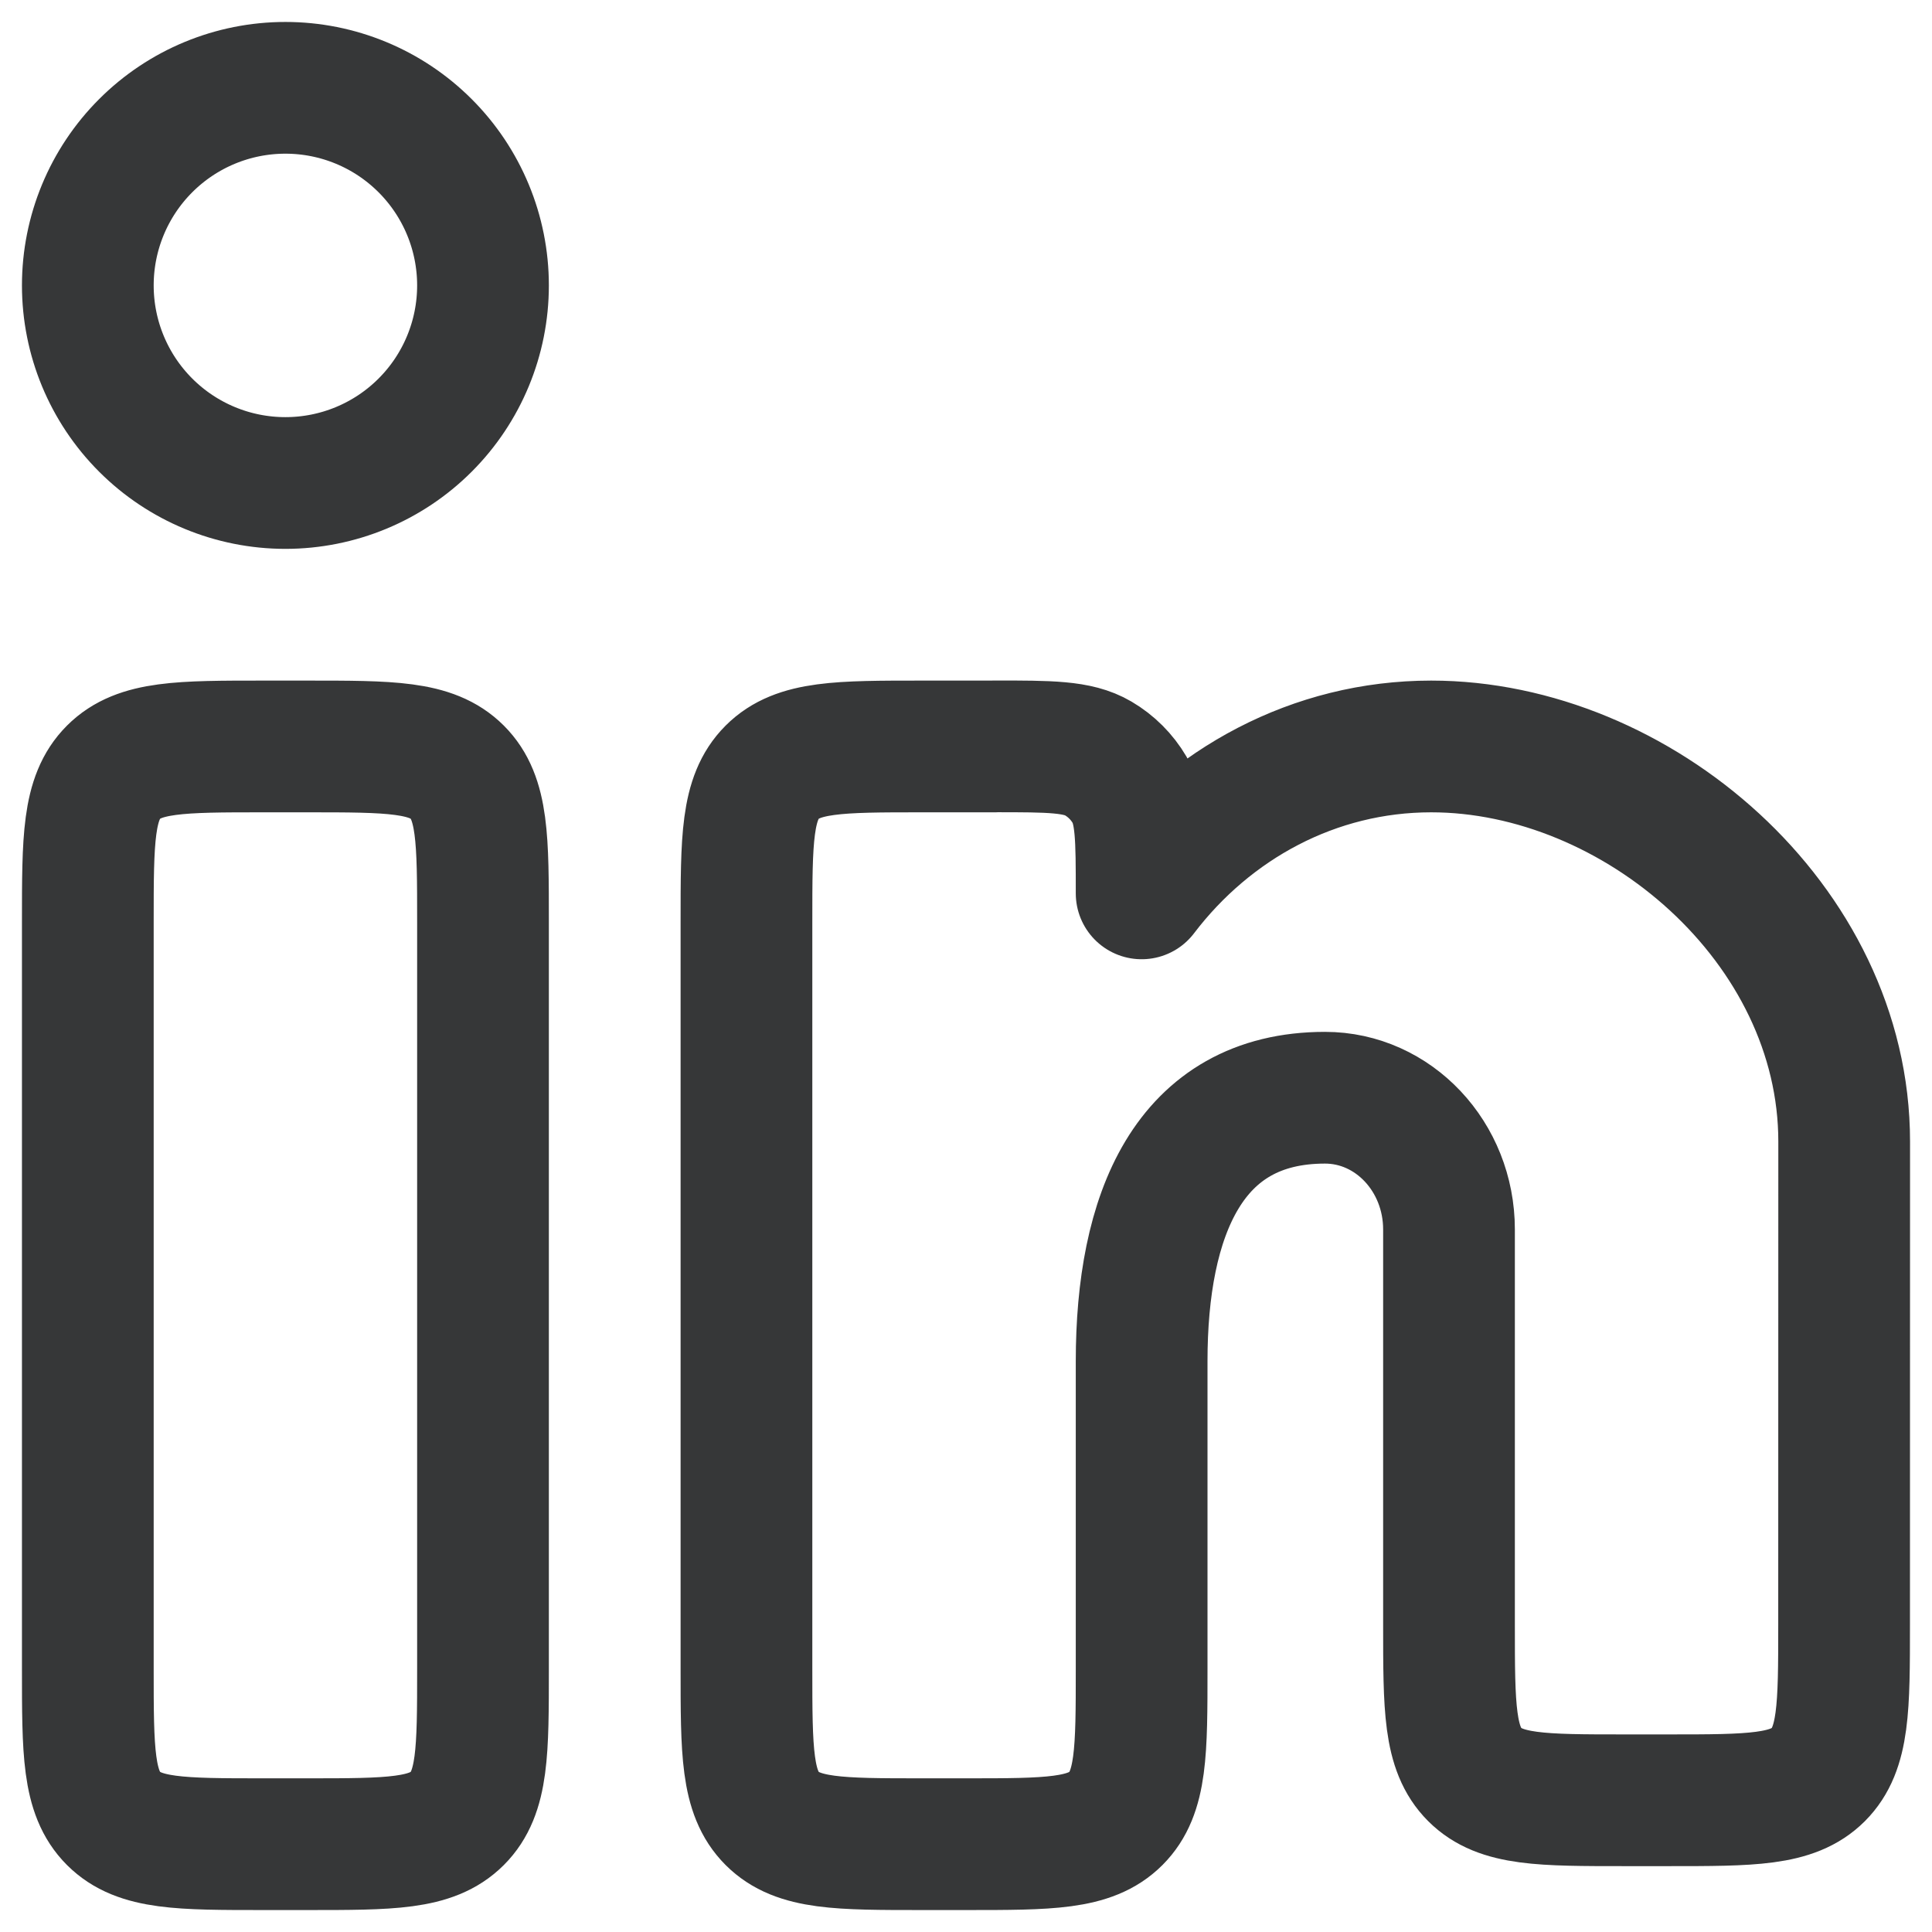 <svg width="22" height="22" viewBox="0 0 22 22" fill="none" xmlns="http://www.w3.org/2000/svg">
<path d="M11.326 8.5H10.5C9.557 8.5 9.086 8.5 8.793 8.793C8.5 9.086 8.5 9.557 8.5 10.5V19C8.5 19.943 8.5 20.414 8.793 20.707C9.086 21 9.557 21 10.5 21H11C11.943 21 12.414 21 12.707 20.707C13 20.414 13 19.943 13 19V15.5C13 13.843 13.528 12.5 15.088 12.5C15.868 12.5 16.5 13.172 16.5 14V18.5C16.5 19.443 16.5 19.914 16.793 20.207C17.086 20.5 17.557 20.5 18.5 20.5H18.999C19.941 20.5 20.413 20.5 20.706 20.207C20.998 19.914 20.999 19.443 20.999 18.501L21 13C21 10.514 18.636 8.5 16.297 8.5C14.965 8.5 13.777 9.152 13 10.173C13 9.543 13 9.228 12.863 8.994C12.776 8.846 12.653 8.723 12.505 8.636C12.271 8.499 11.956 8.499 11.326 8.499M3.5 8.5H3C2.057 8.5 1.586 8.5 1.293 8.793C1 9.086 1 9.557 1 10.5V19C1 19.943 1 20.414 1.293 20.707C1.586 21 2.057 21 3 21H3.5C4.443 21 4.914 21 5.207 20.707C5.5 20.414 5.5 19.943 5.5 19V10.5C5.5 9.557 5.5 9.086 5.207 8.793C4.914 8.5 4.443 8.5 3.5 8.5ZM5.5 3.25C5.5 3.847 5.263 4.419 4.841 4.841C4.419 5.263 3.847 5.5 3.25 5.5C2.653 5.5 2.081 5.263 1.659 4.841C1.237 4.419 1 3.847 1 3.25C1 2.653 1.237 2.081 1.659 1.659C2.081 1.237 2.653 1 3.25 1C3.847 1 4.419 1.237 4.841 1.659C5.263 2.081 5.5 2.653 5.5 3.25Z" stroke="#363738" stroke-width="1.5" stroke-linecap="round" stroke-linejoin="round"/>
</svg>
